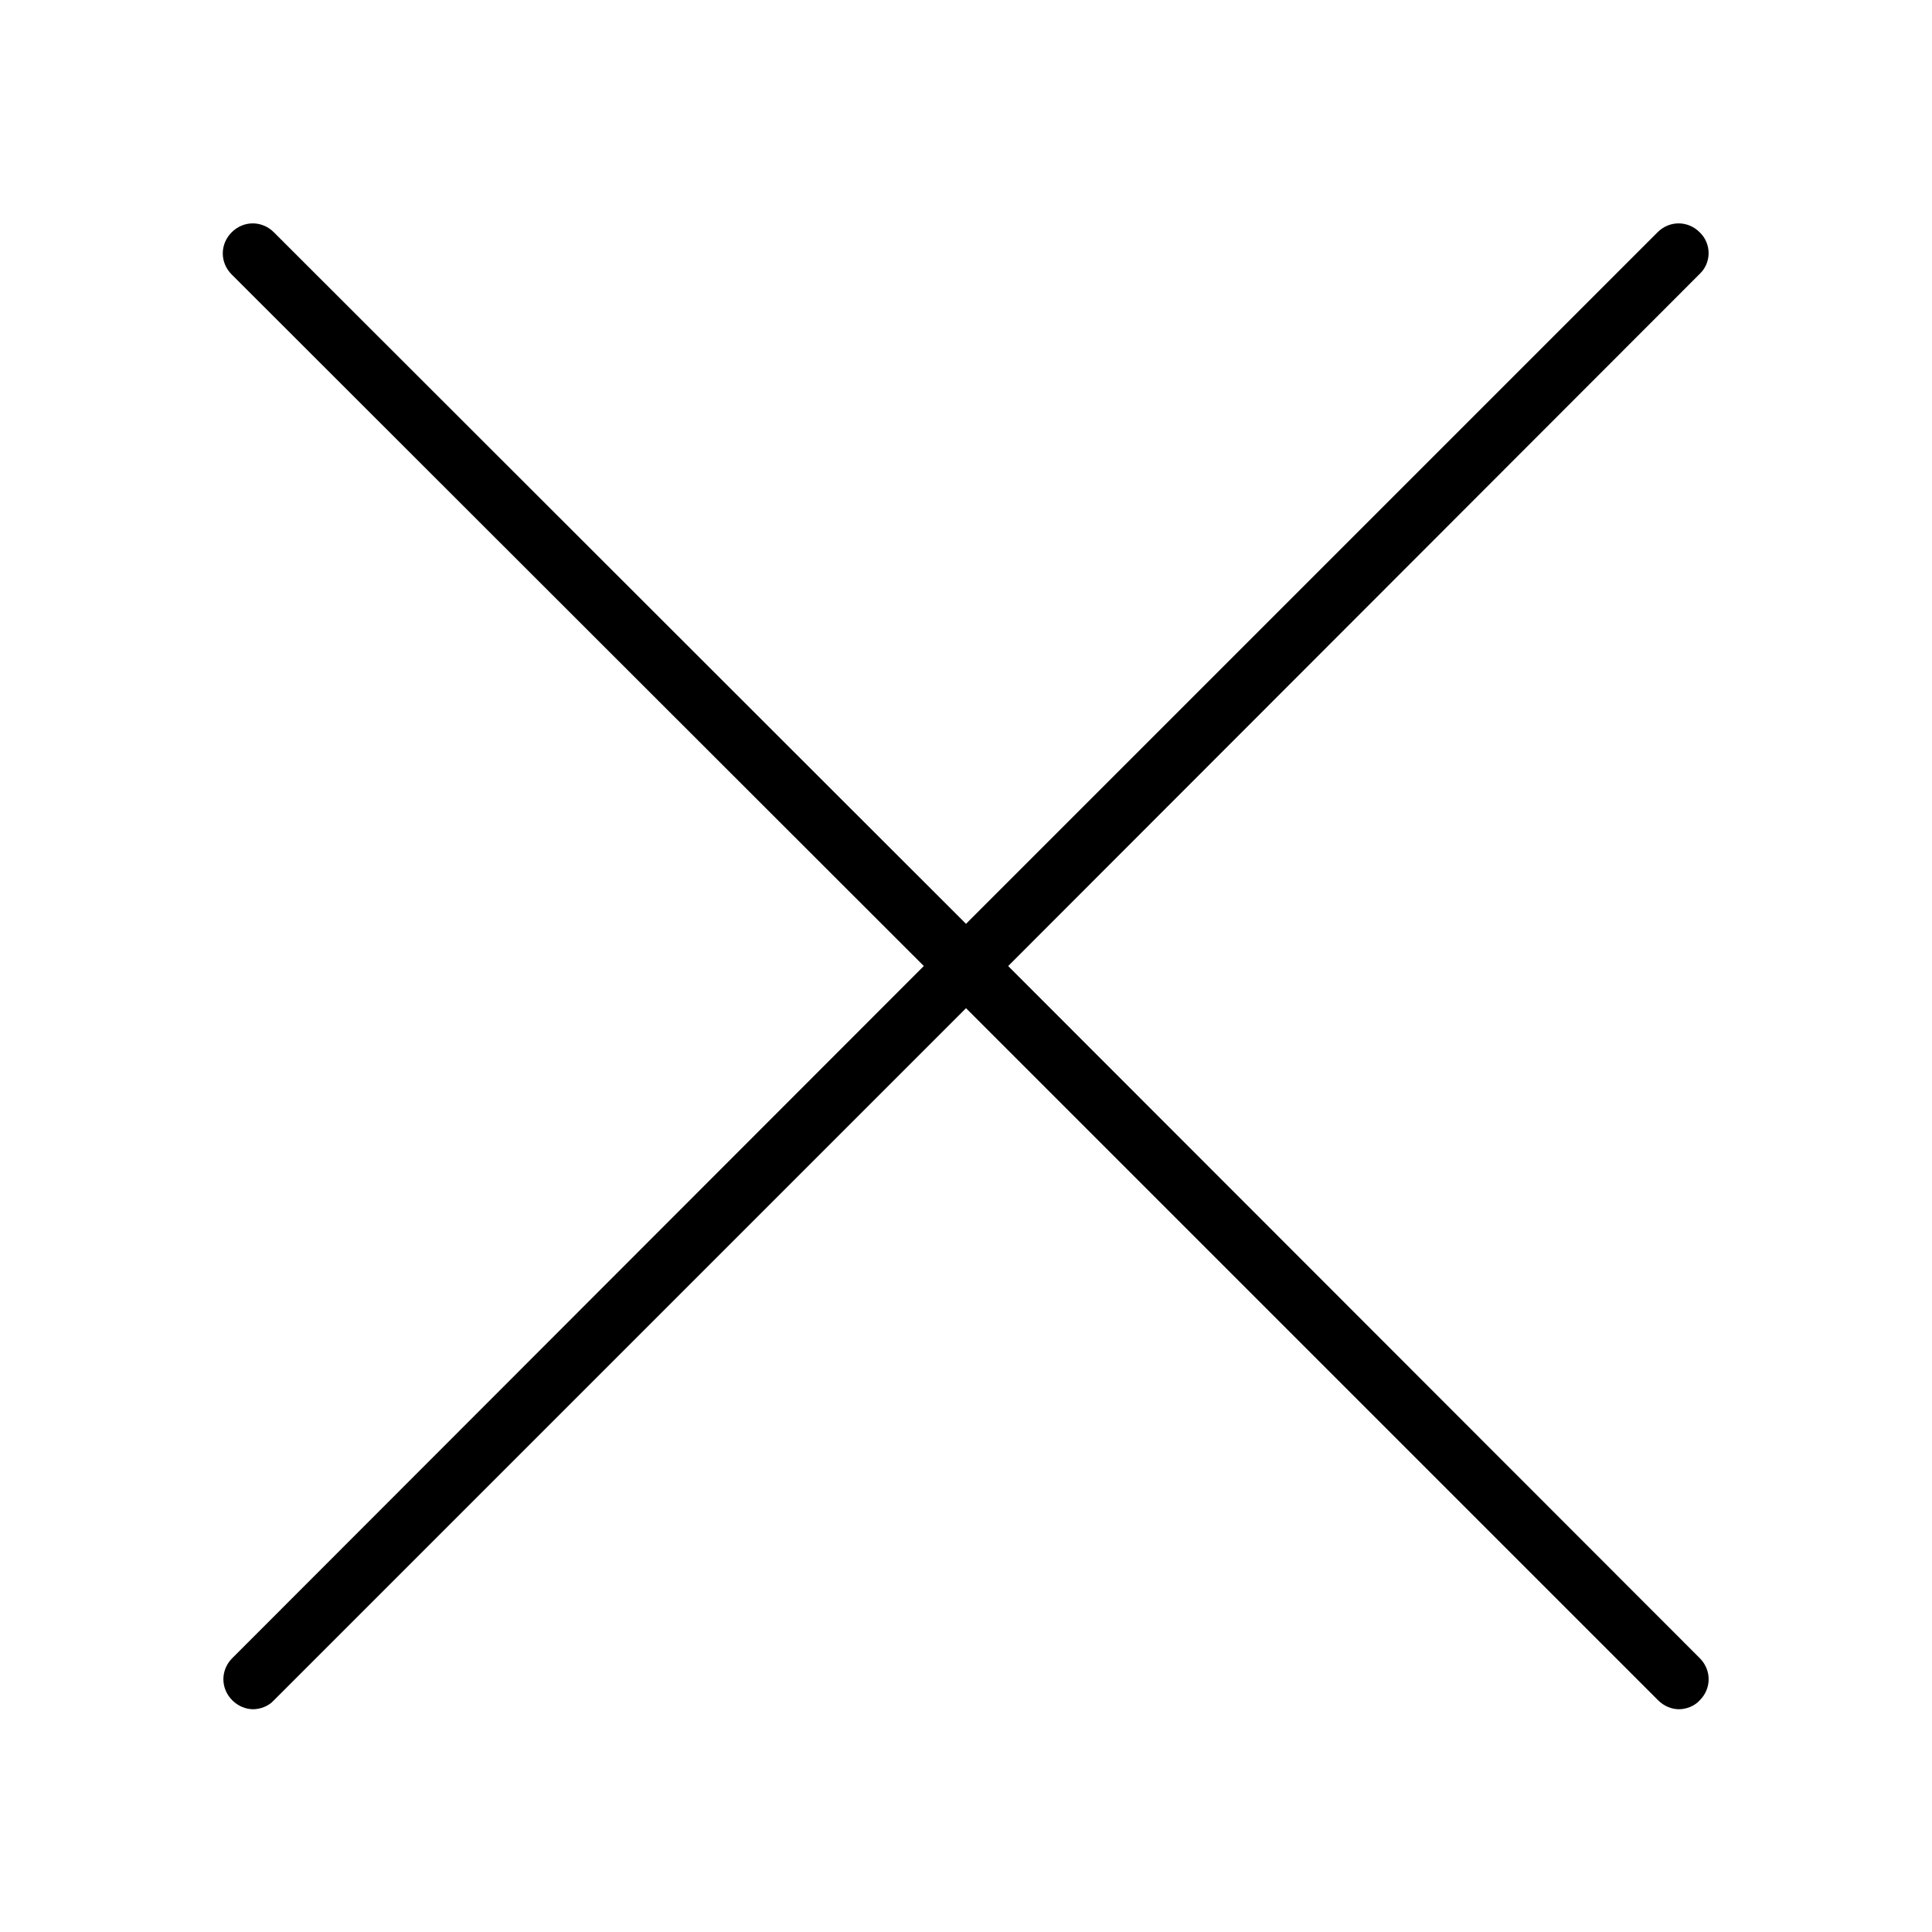 <?xml version="1.0" encoding="UTF-8"?>
<!-- Uploaded to: SVG Repo, www.svgrepo.com, Generator: SVG Repo Mixer Tools -->
<svg fill="#000000" width="800px" height="800px" version="1.1" viewBox="144 144 512 512" xmlns="http://www.w3.org/2000/svg">
 <path d="m594.44 205.56c-3.148-3.148-8.031-3.148-11.18 0l-183.26 183.26-183.42-183.26c-3.148-3.148-8.031-3.148-11.18 0-3.148 3.148-3.148 8.031 0 11.18l183.42 183.26-183.26 183.42c-3.148 3.148-3.148 8.031 0 11.18 1.574 1.574 3.621 2.363 5.512 2.363 1.891 0 4.094-0.789 5.512-2.363l183.42-183.42 183.42 183.42c1.574 1.574 3.621 2.363 5.512 2.363 1.891 0 4.094-0.789 5.512-2.363 3.148-3.148 3.148-8.031 0-11.18l-183.27-183.41 183.26-183.42c3.148-2.992 3.148-8.031 0-11.023z"/>
</svg>